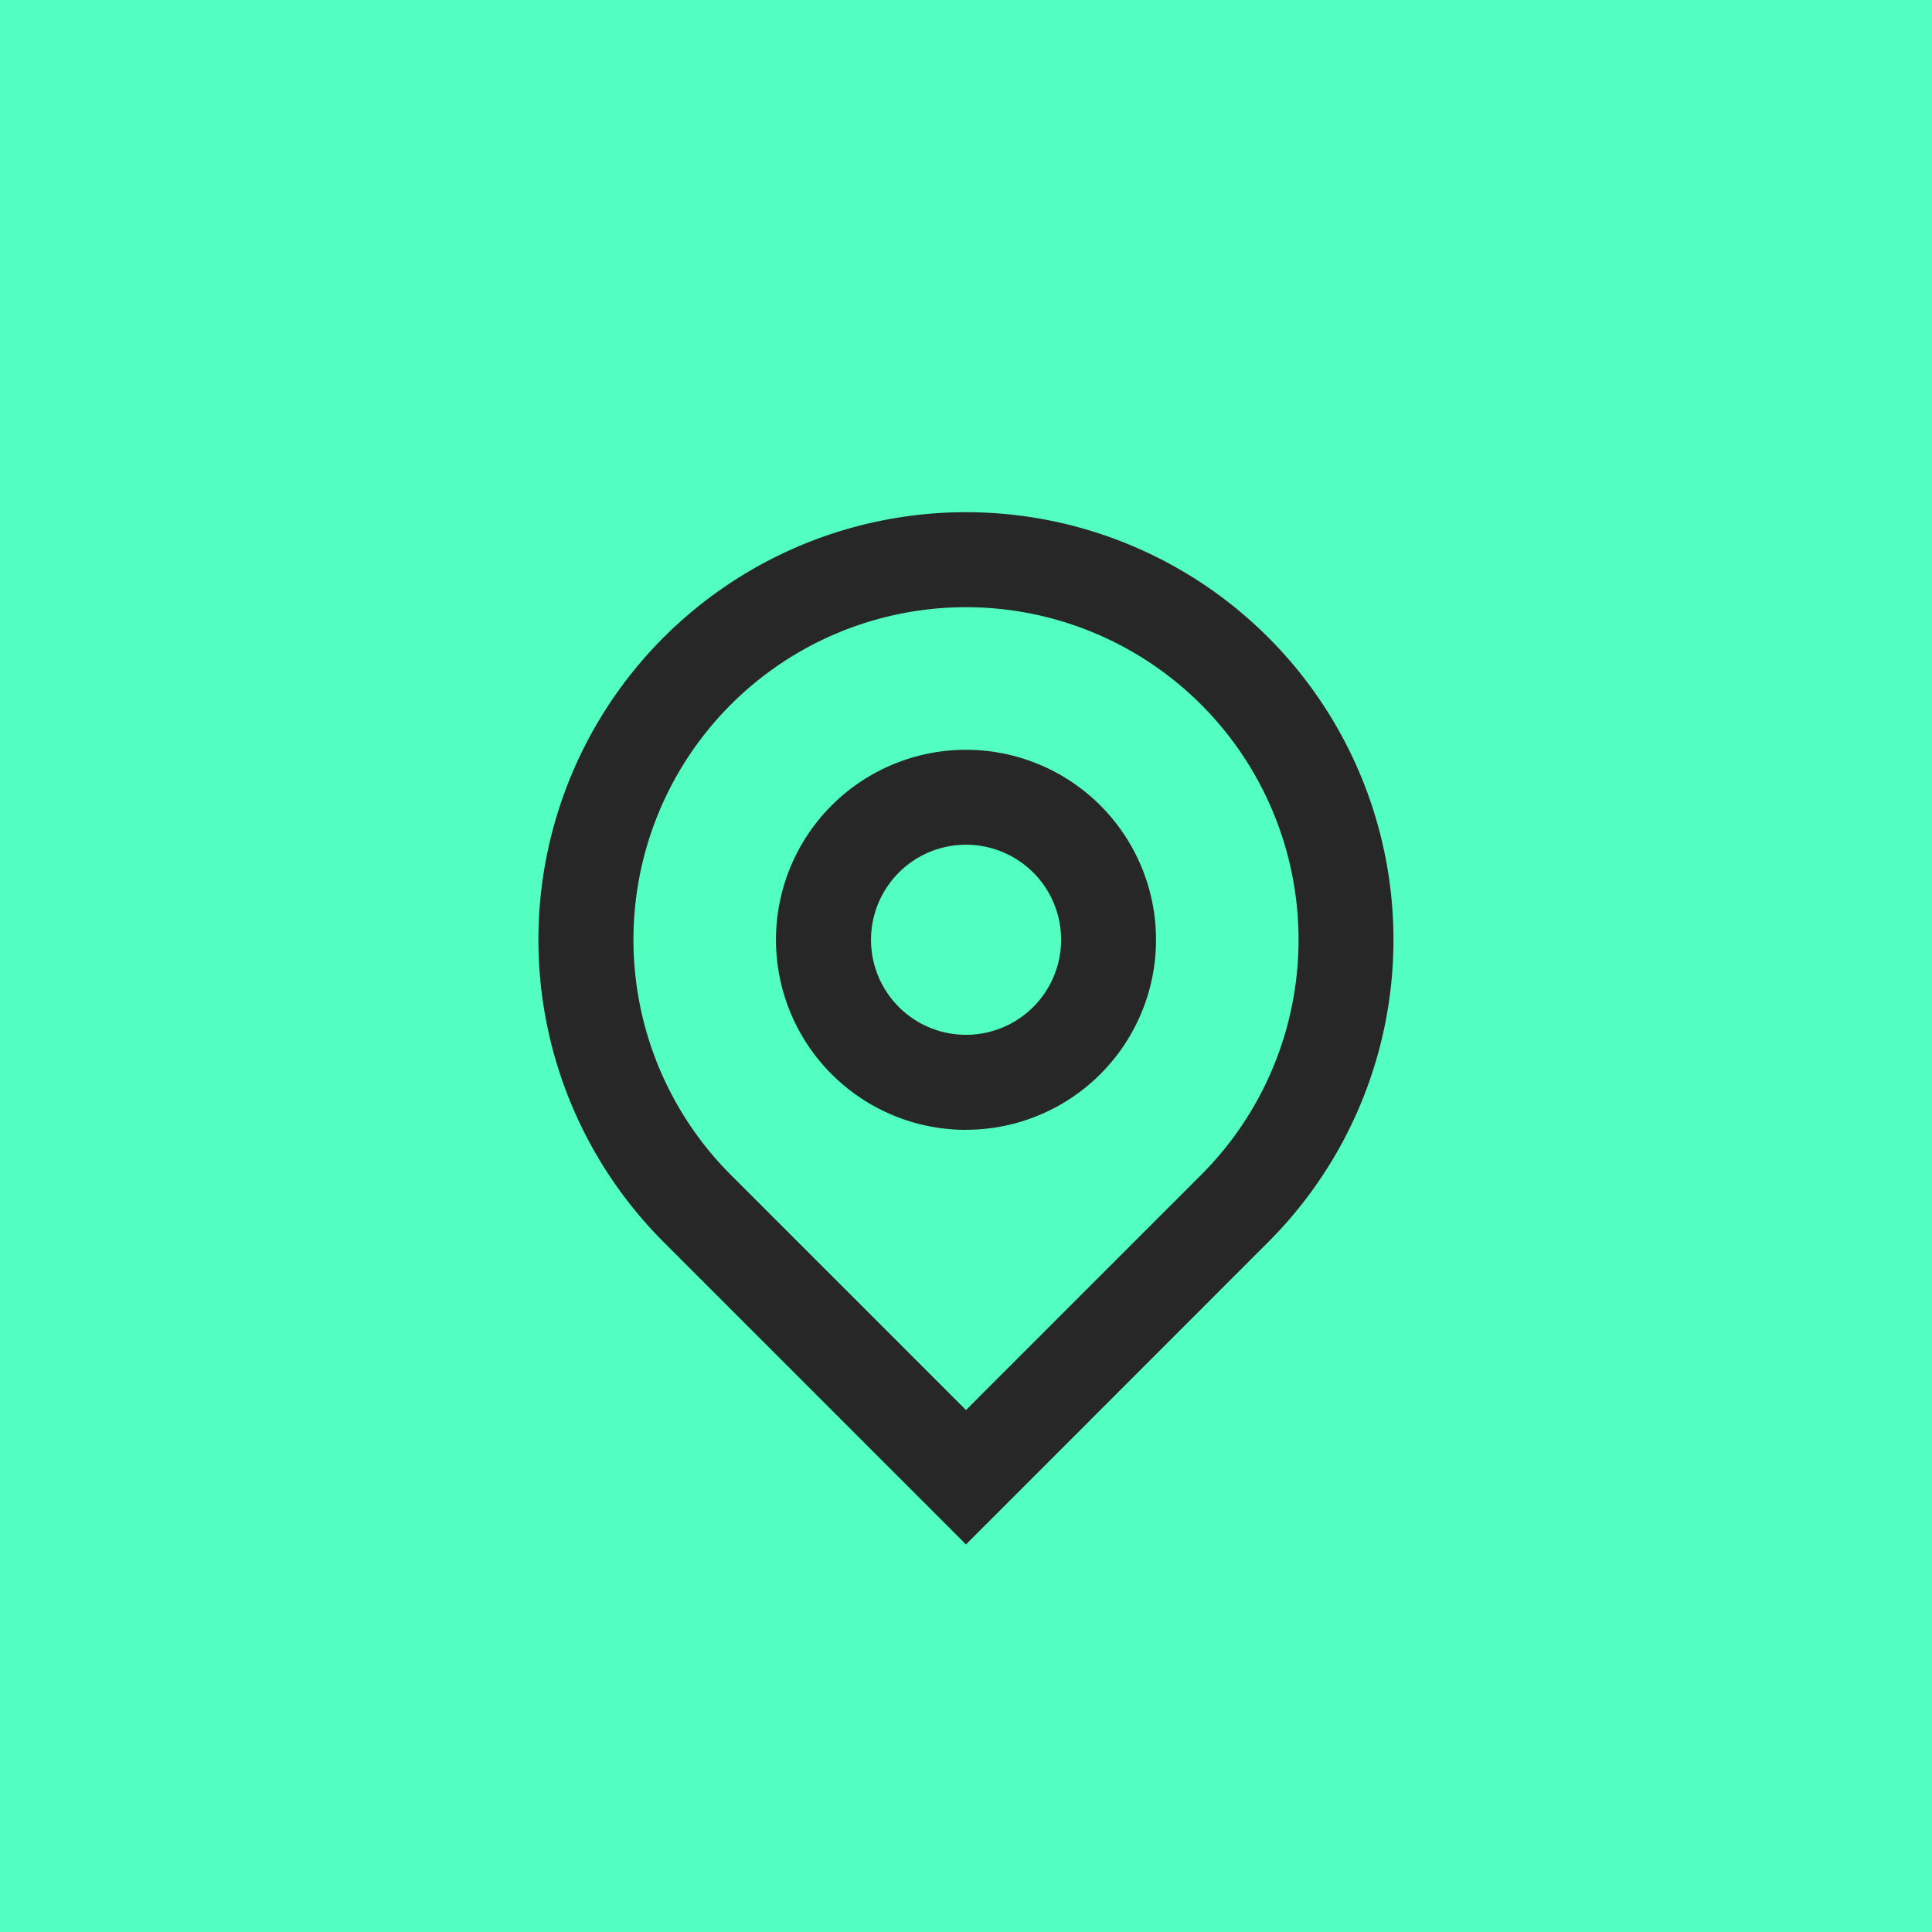 <svg xmlns="http://www.w3.org/2000/svg" width="31" height="31" viewBox="0 0 31 31">
  <g id="Group_2554" data-name="Group 2554" transform="translate(-603 -1240)">
    <rect id="Rectangle_732" data-name="Rectangle 732" width="31" height="31" transform="translate(603 1240)" fill="#52ffc1"/>
    <path id="Path_1577" data-name="Path 1577" d="M9.86,16.406l3.773-3.773a5.336,5.336,0,1,0-7.546,0Zm0,2.156L5.009,13.711a6.86,6.86,0,1,1,9.7,0Zm0-8.177A1.525,1.525,0,1,0,8.336,8.86,1.524,1.524,0,0,0,9.86,10.385Zm0,1.525A3.049,3.049,0,1,1,12.909,8.86,3.049,3.049,0,0,1,9.86,11.909Z" transform="translate(608.64 1246.219)" fill="#272727"/>
  </g>
</svg>
